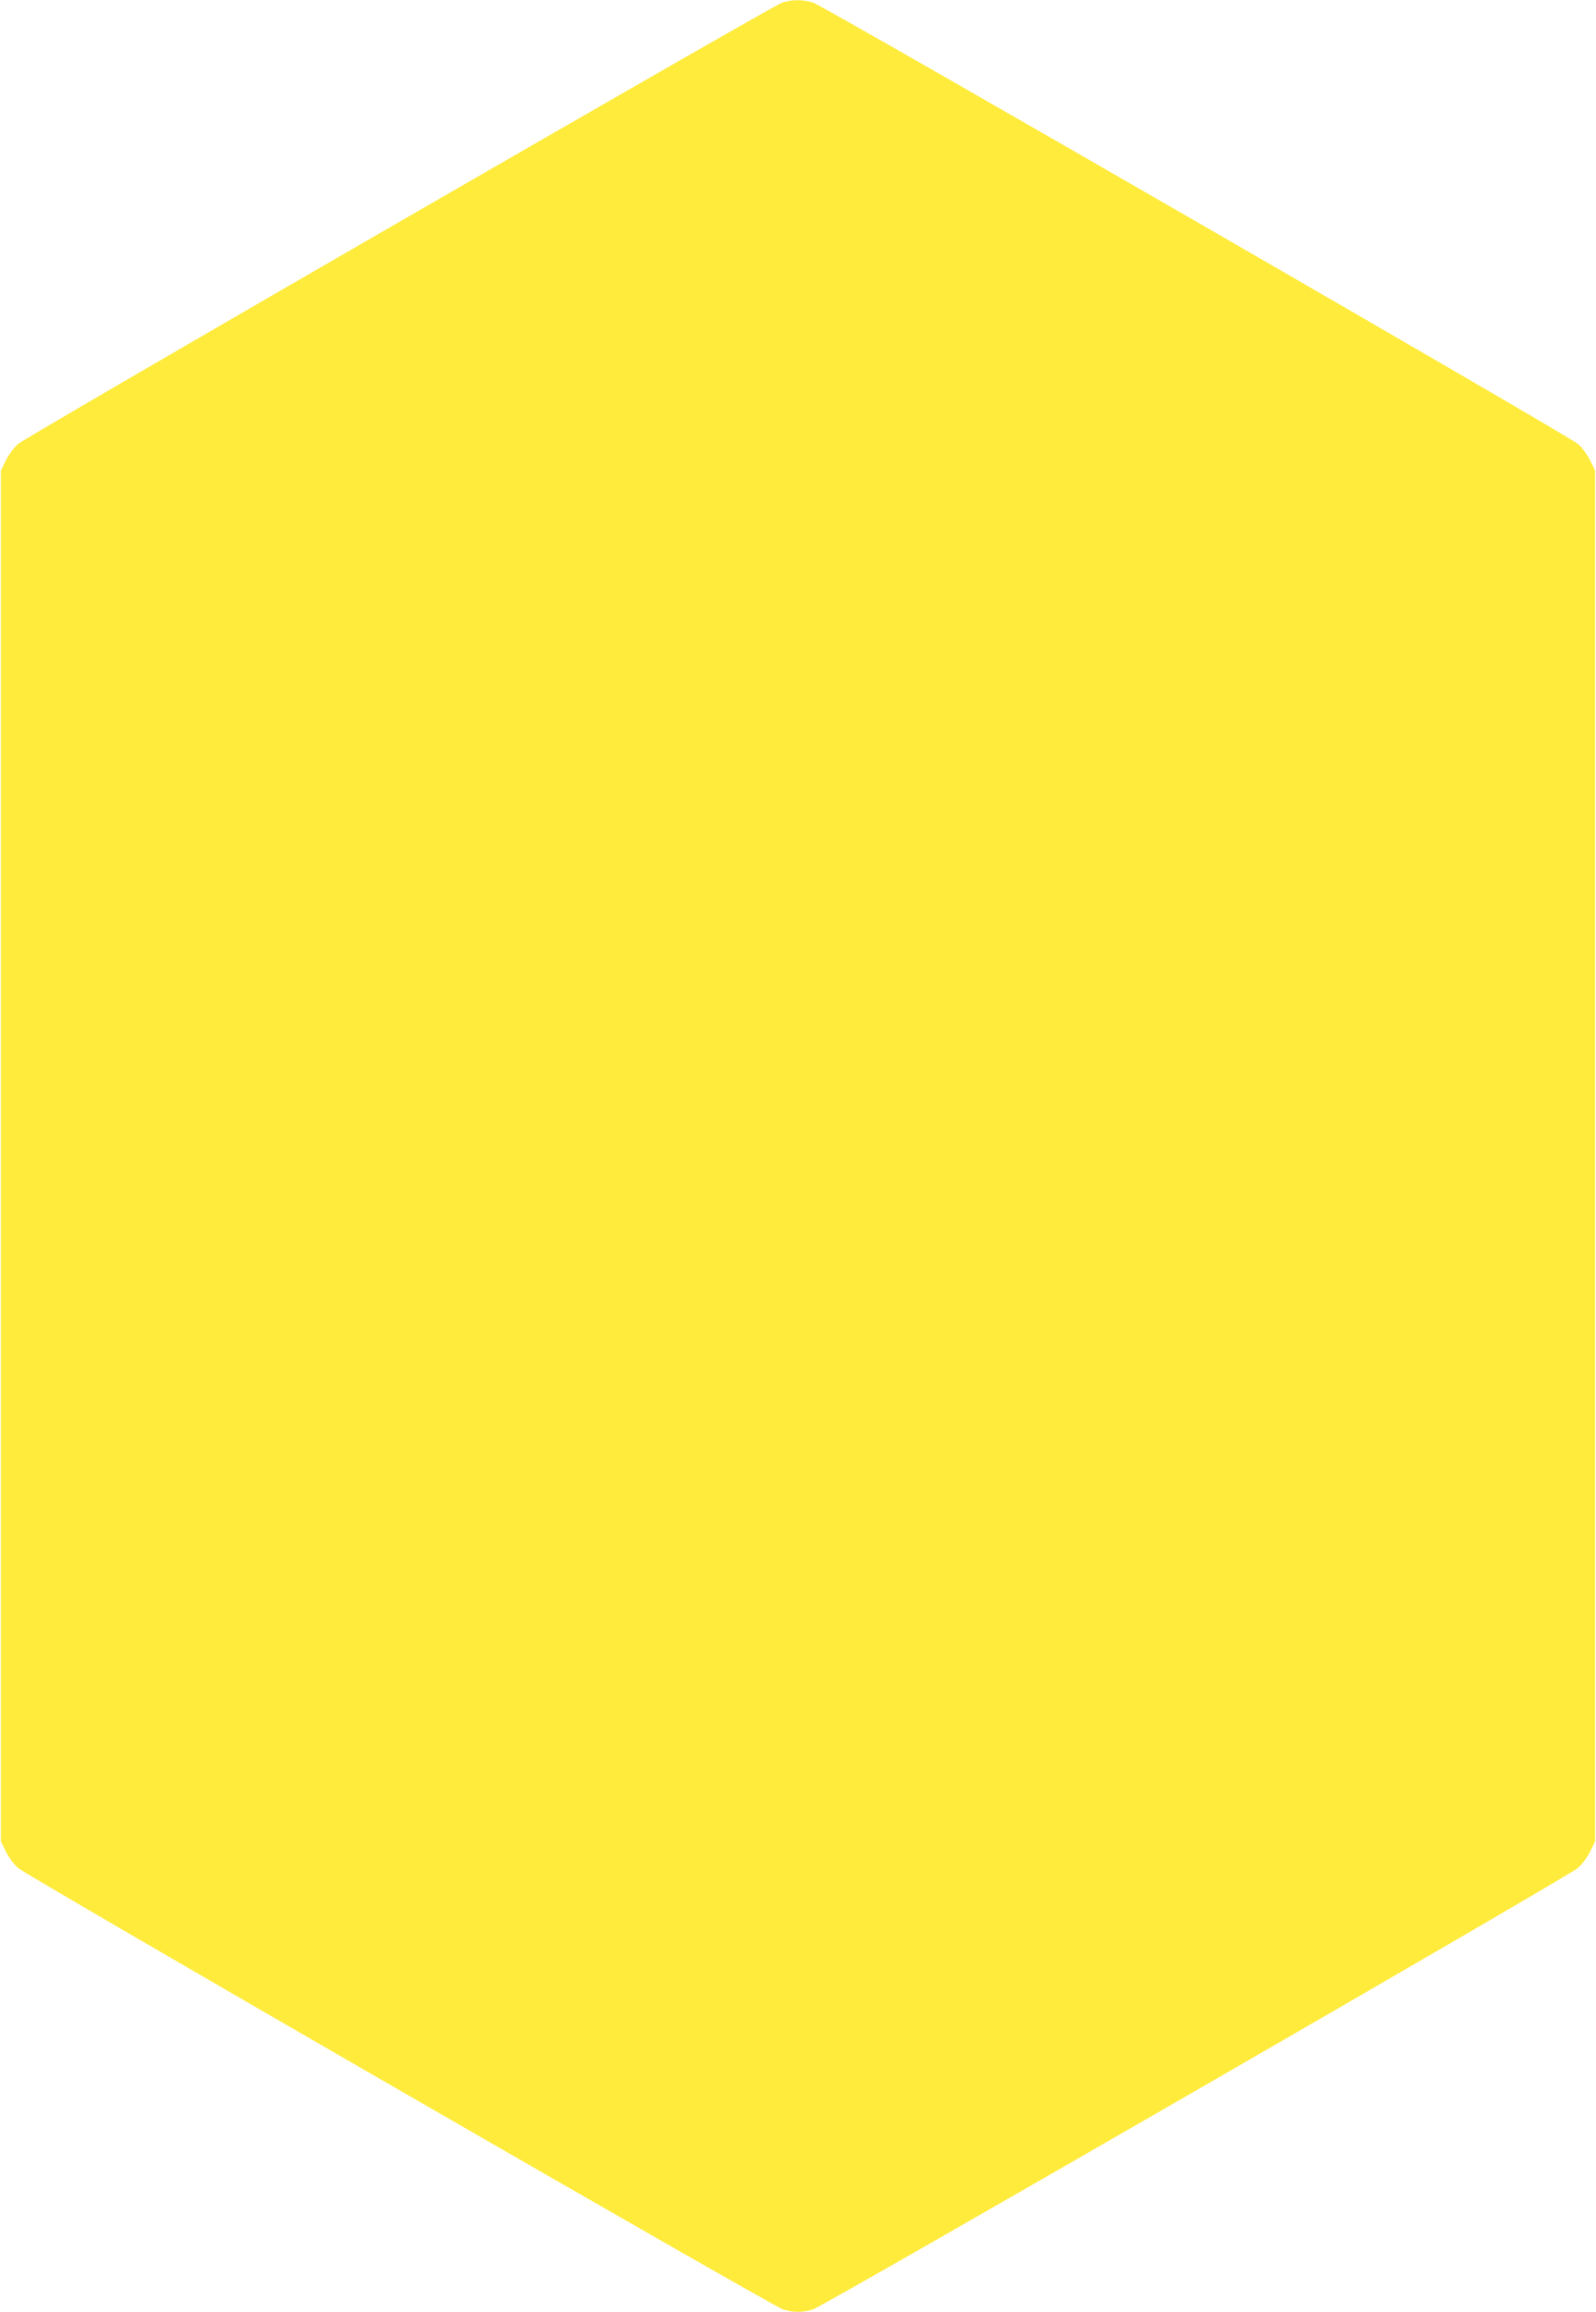 <?xml version="1.0" standalone="no"?>
<!DOCTYPE svg PUBLIC "-//W3C//DTD SVG 20010904//EN"
 "http://www.w3.org/TR/2001/REC-SVG-20010904/DTD/svg10.dtd">
<svg version="1.0" xmlns="http://www.w3.org/2000/svg"
 width="884pt" height="1280pt" viewBox="0 0 884 1280"
 preserveAspectRatio="xMidYMid meet">
<g transform="translate(0,1280) scale(0.1,-0.1)"
fill="#ffeb3b" stroke="none">
<path d="M4333 12786 c-53 -17 -4181 -2400 -4233 -2444 -21 -18 -51 -58 -67
-90 l-28 -57 0 -3795 0 -3795 28 -57 c16 -32 46 -72 67 -90 56 -48 4182 -2428
4237 -2444 58 -18 108 -18 166 0 55 16 4181 2396 4237 2444 21 18 51 58 67 90
l28 57 0 3795 0 3795 -28 57 c-16 32 -46 72 -67 90 -56 48 -4182 2428 -4237
2444 -56 17 -114 17 -170 0z"/>
</g>
</svg>
